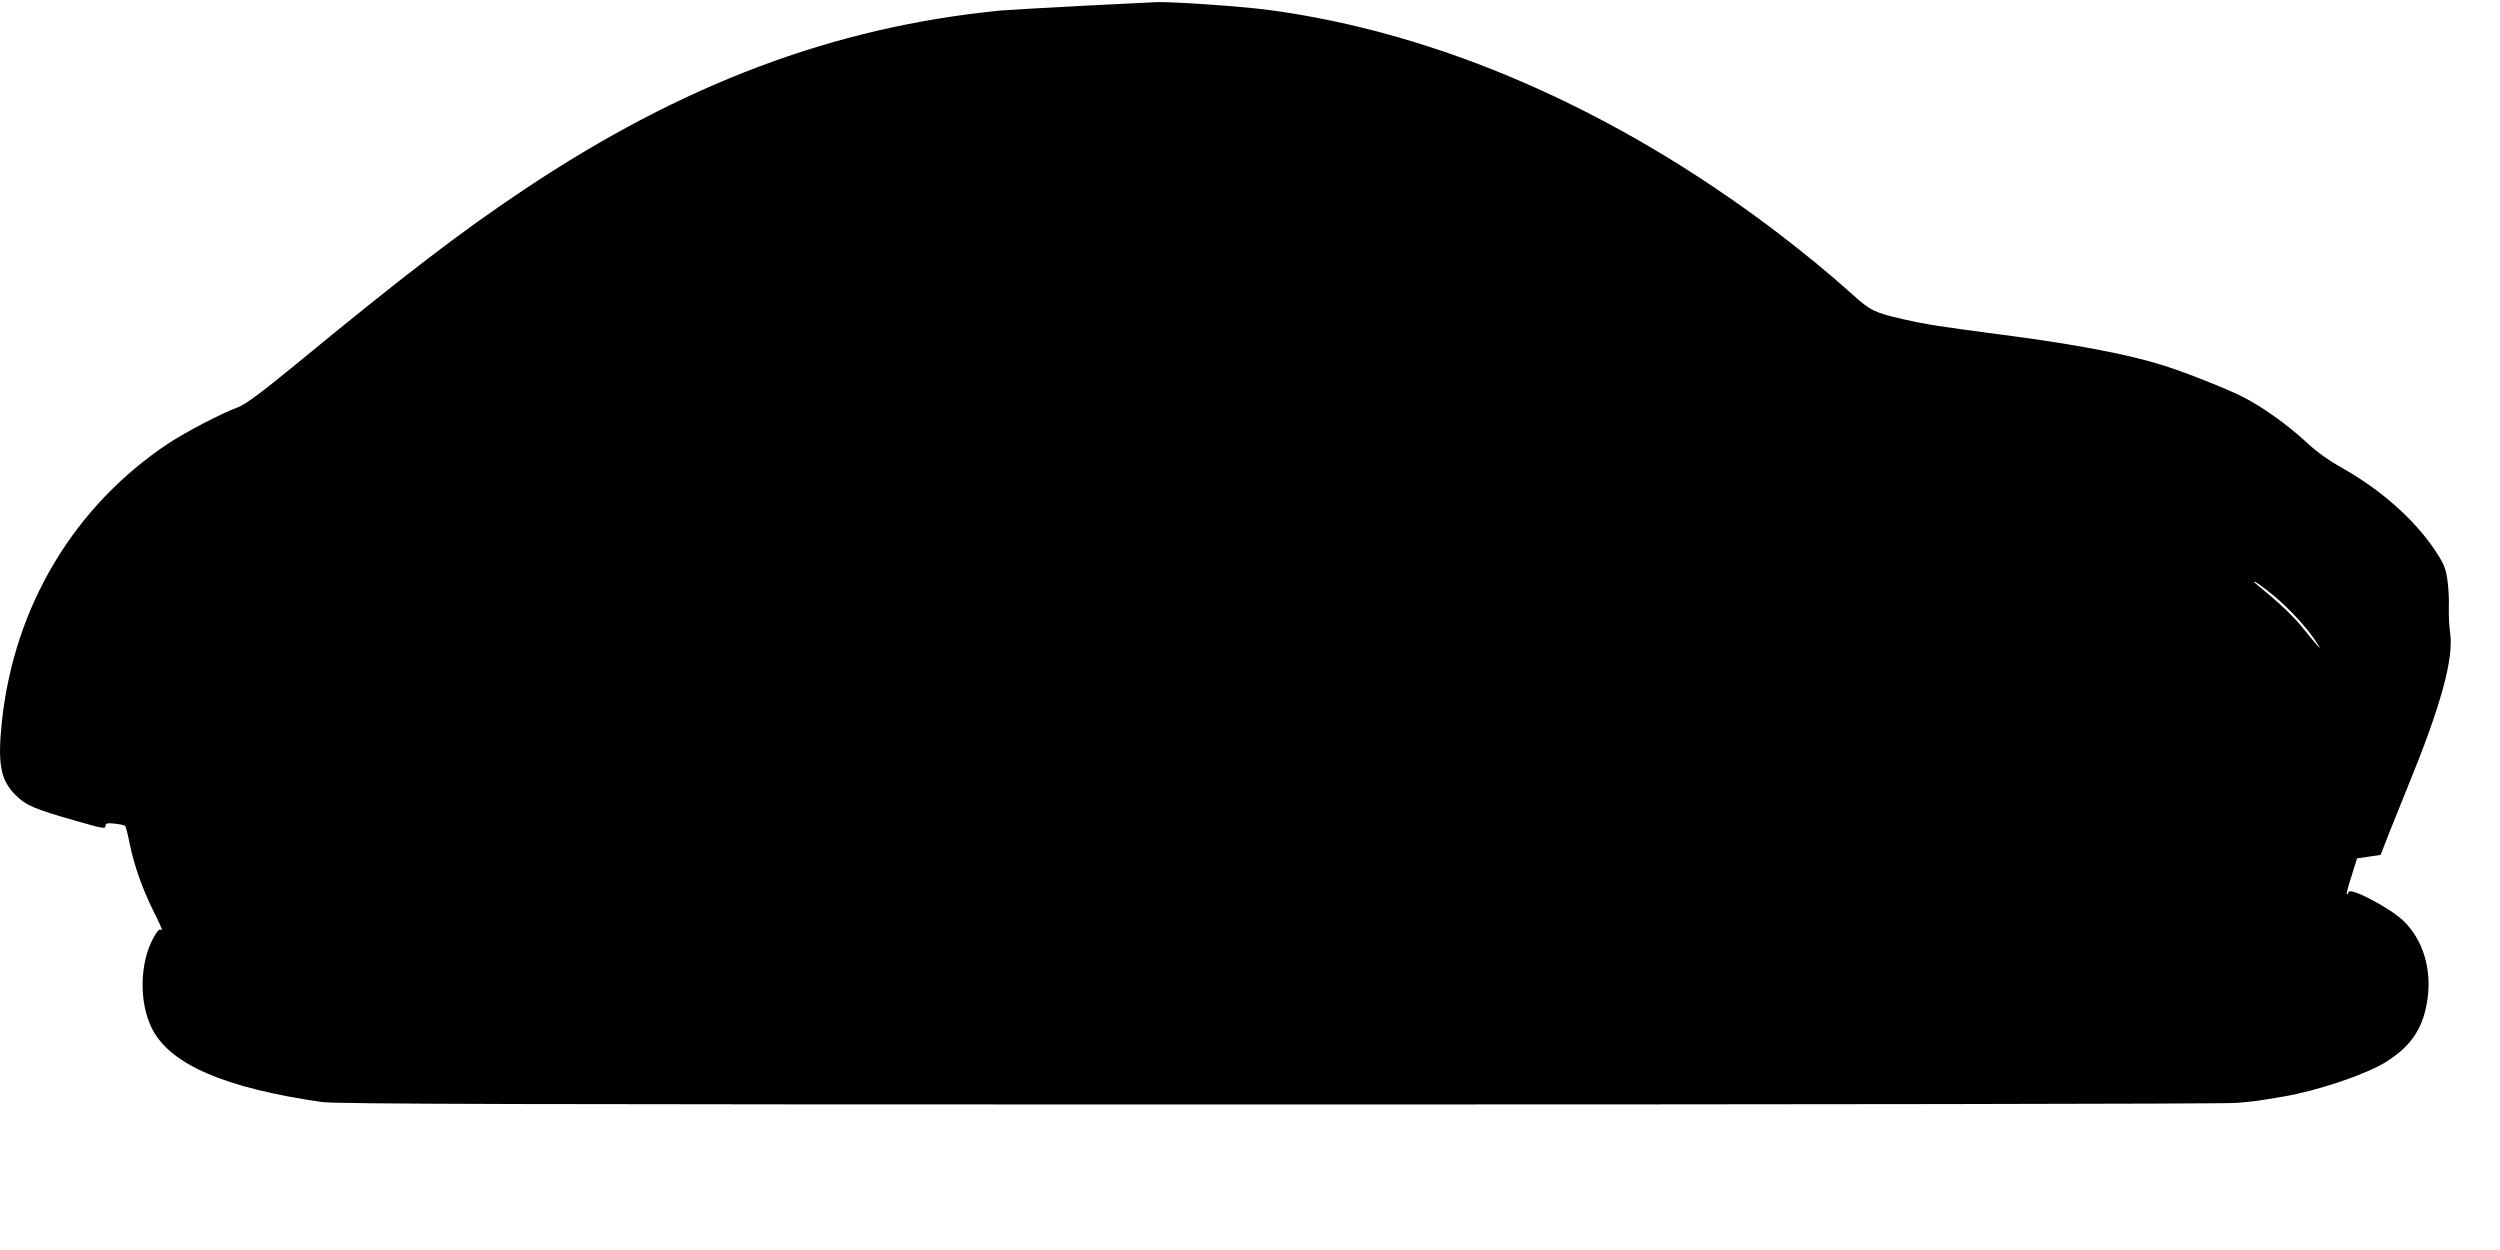  <svg version="1.0" xmlns="http://www.w3.org/2000/svg"
 width="1280pt" height="640pt" viewBox="0 0 1280 640"
 preserveAspectRatio="xMidYMid meet"><g transform="translate(0,640) scale(0.1,-0.1)"
fill="#000000" stroke="none">
<path d="M5537 6370 c-192 -10 -379 -21 -415 -24 -853 -84 -1628 -375 -2442
-919 -323 -216 -604 -431 -1167 -894 -173 -142 -257 -204 -292 -217 -81 -29
-271 -128 -363 -189 -480 -321 -785 -832 -848 -1419 -23 -218 -8 -301 69 -378
54 -54 96 -72 314 -134 129 -37 147 -41 147 -26 0 15 7 17 48 13 26 -3 50 -8
53 -12 3 -3 14 -44 23 -91 24 -116 67 -236 126 -354 28 -54 45 -94 37 -88 -10
8 -19 0 -40 -37 -73 -130 -76 -336 -8 -469 93 -182 371 -302 866 -374 73 -11
979 -13 4900 -13 2646 0 4851 3 4900 8 94 7 106 9 248 33 176 30 424 114 525
178 132 83 192 178 212 329 19 152 -26 296 -123 391 -68 66 -272 174 -282 149
-3 -9 -7 -14 -10 -11 -2 2 9 44 25 93 l28 90 61 9 60 9 41 106 c23 58 67 167
97 241 171 417 236 656 218 788 -5 31 -8 91 -7 132 2 41 -2 107 -8 145 -9 60
-19 82 -65 151 -108 159 -276 307 -478 421 -67 37 -130 83 -183 133 -89 83
-225 180 -321 228 -83 42 -287 123 -403 160 -179 57 -452 109 -820 157 -328
43 -394 53 -517 81 -142 32 -168 44 -258 126 -122 110 -246 211 -395 325 -826
625 -1727 1018 -2602 1133 -140 18 -485 42 -568 39 -19 -1 -192 -10 -383 -19z
m6106 -3021 c80 -67 170 -164 217 -237 36 -54 16 -33 -73 77 -52 63 -120 127
-227 214 -20 16 -25 23 -12 17 12 -6 55 -38 95 -71z"/>
</g>
</svg>

